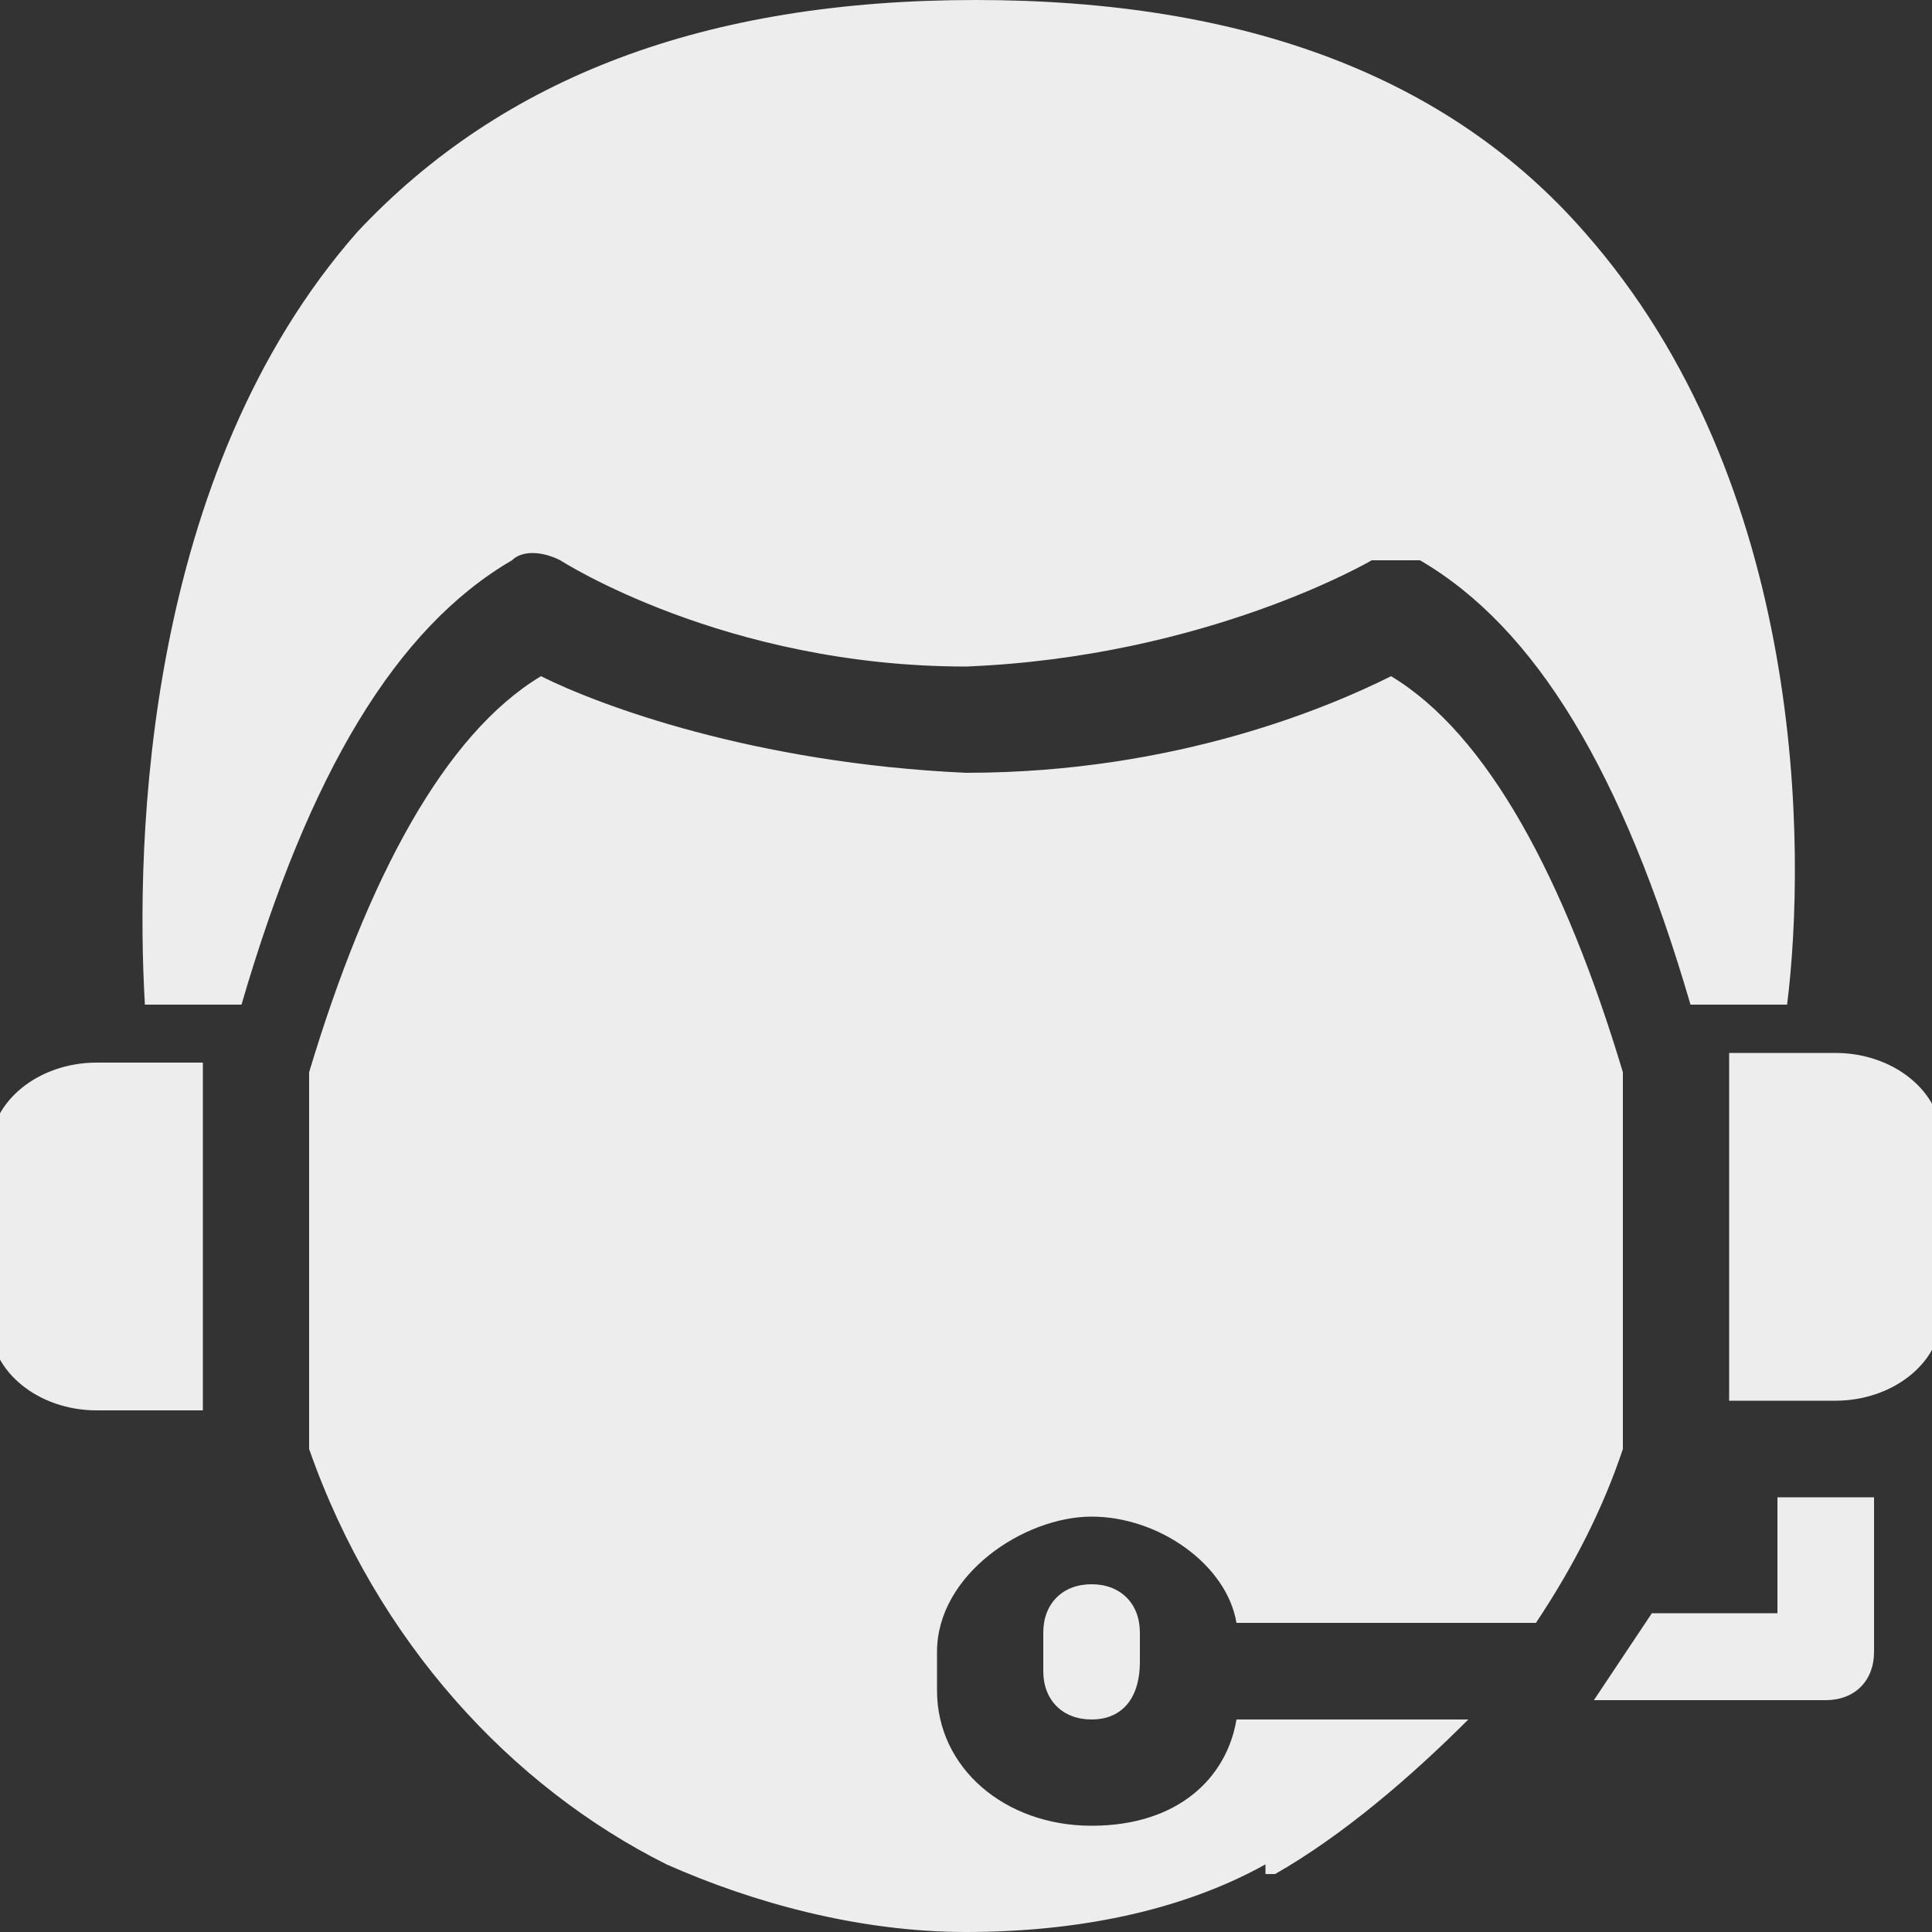 <?xml version="1.0" encoding="UTF-8"?>
<svg id="_격리_모드" data-name="격리_모드" xmlns="http://www.w3.org/2000/svg" version="1.1" viewBox="0 0 20 20">
  <rect x="0" y="0" width="20" height="20" fill="#333333" stroke="none"/>
  <!-- Generator: Adobe Illustrator 29.8.0, SVG Export Plug-In . SVG Version: 2.1.1 Build 160)  -->
  <defs>
    <style>
      .st0 {
        fill: #ededed;
      }
    </style>
  </defs>
  <path class="st0" d="M16.4,2.4c2.3,2.6,2.3,6.4,2.1,8h-1c-.7-2.4-1.6-3.9-2.8-4.6-.2,0-.4,0-.5,0,0,0-1.7,1-4.2,1.1-2.5,0-4.2-1.1-4.2-1.1-.2-.1-.4-.1-.5,0-1.2.7-2.1,2.2-2.8,4.6h-1c-.1-1.7,0-5.5,2.2-8C5.2.8,7.3,0,10.1,0h0c2.8,0,4.9.8,6.3,2.4h0Z"/>
  <path class="st0" d="M2.1,14.6h-1.1c-.6,0-1.1-.4-1.1-.9v-1.8c0-.5.5-.9,1.1-.9h1.1v3.7Z"/>
  <path class="st0" d="M17.9,10.9h1.1c.6,0,1.1.4,1.1.9v1.8c0,.5-.5.9-1.1.9h-1.1v-3.7Z"/>
  <path class="st0" d="M11.8,17.2h0c0,.4-.2.6-.5.6s-.5-.2-.5-.5v-.4c0-.3.2-.5.5-.5s.5.2.5.5v.2Z"/>
  <path class="st0" d="M13.1,19.3c-.9.5-2,.7-3.1.7h0c-1.1,0-2.2-.3-3.1-.7-1.6-.8-3-2.3-3.7-4.3v-3.9c.6-2,1.4-3.5,2.4-4.1.6.3,2.2.9,4.4,1,0,0,0,0,0,0,2.2,0,3.8-.7,4.4-1,1,.6,1.8,2.1,2.4,4.1v3.9c-.2.6-.5,1.2-.9,1.8h-3.1c-.1-.6-.8-1.1-1.5-1.1s-1.6.6-1.6,1.4v.4c0,.8.7,1.4,1.6,1.4s1.4-.5,1.5-1.1h2.4c-.6.6-1.3,1.2-2,1.6h-.1Z"/>
  <path class="st0" d="M19.4,15.4v1.7c0,.3-.2.5-.5.5h-2.4c.2-.3.4-.6.6-.9h1.3v-1.2h.5c.2,0,.4,0,.5,0h0Z"/>
</svg>